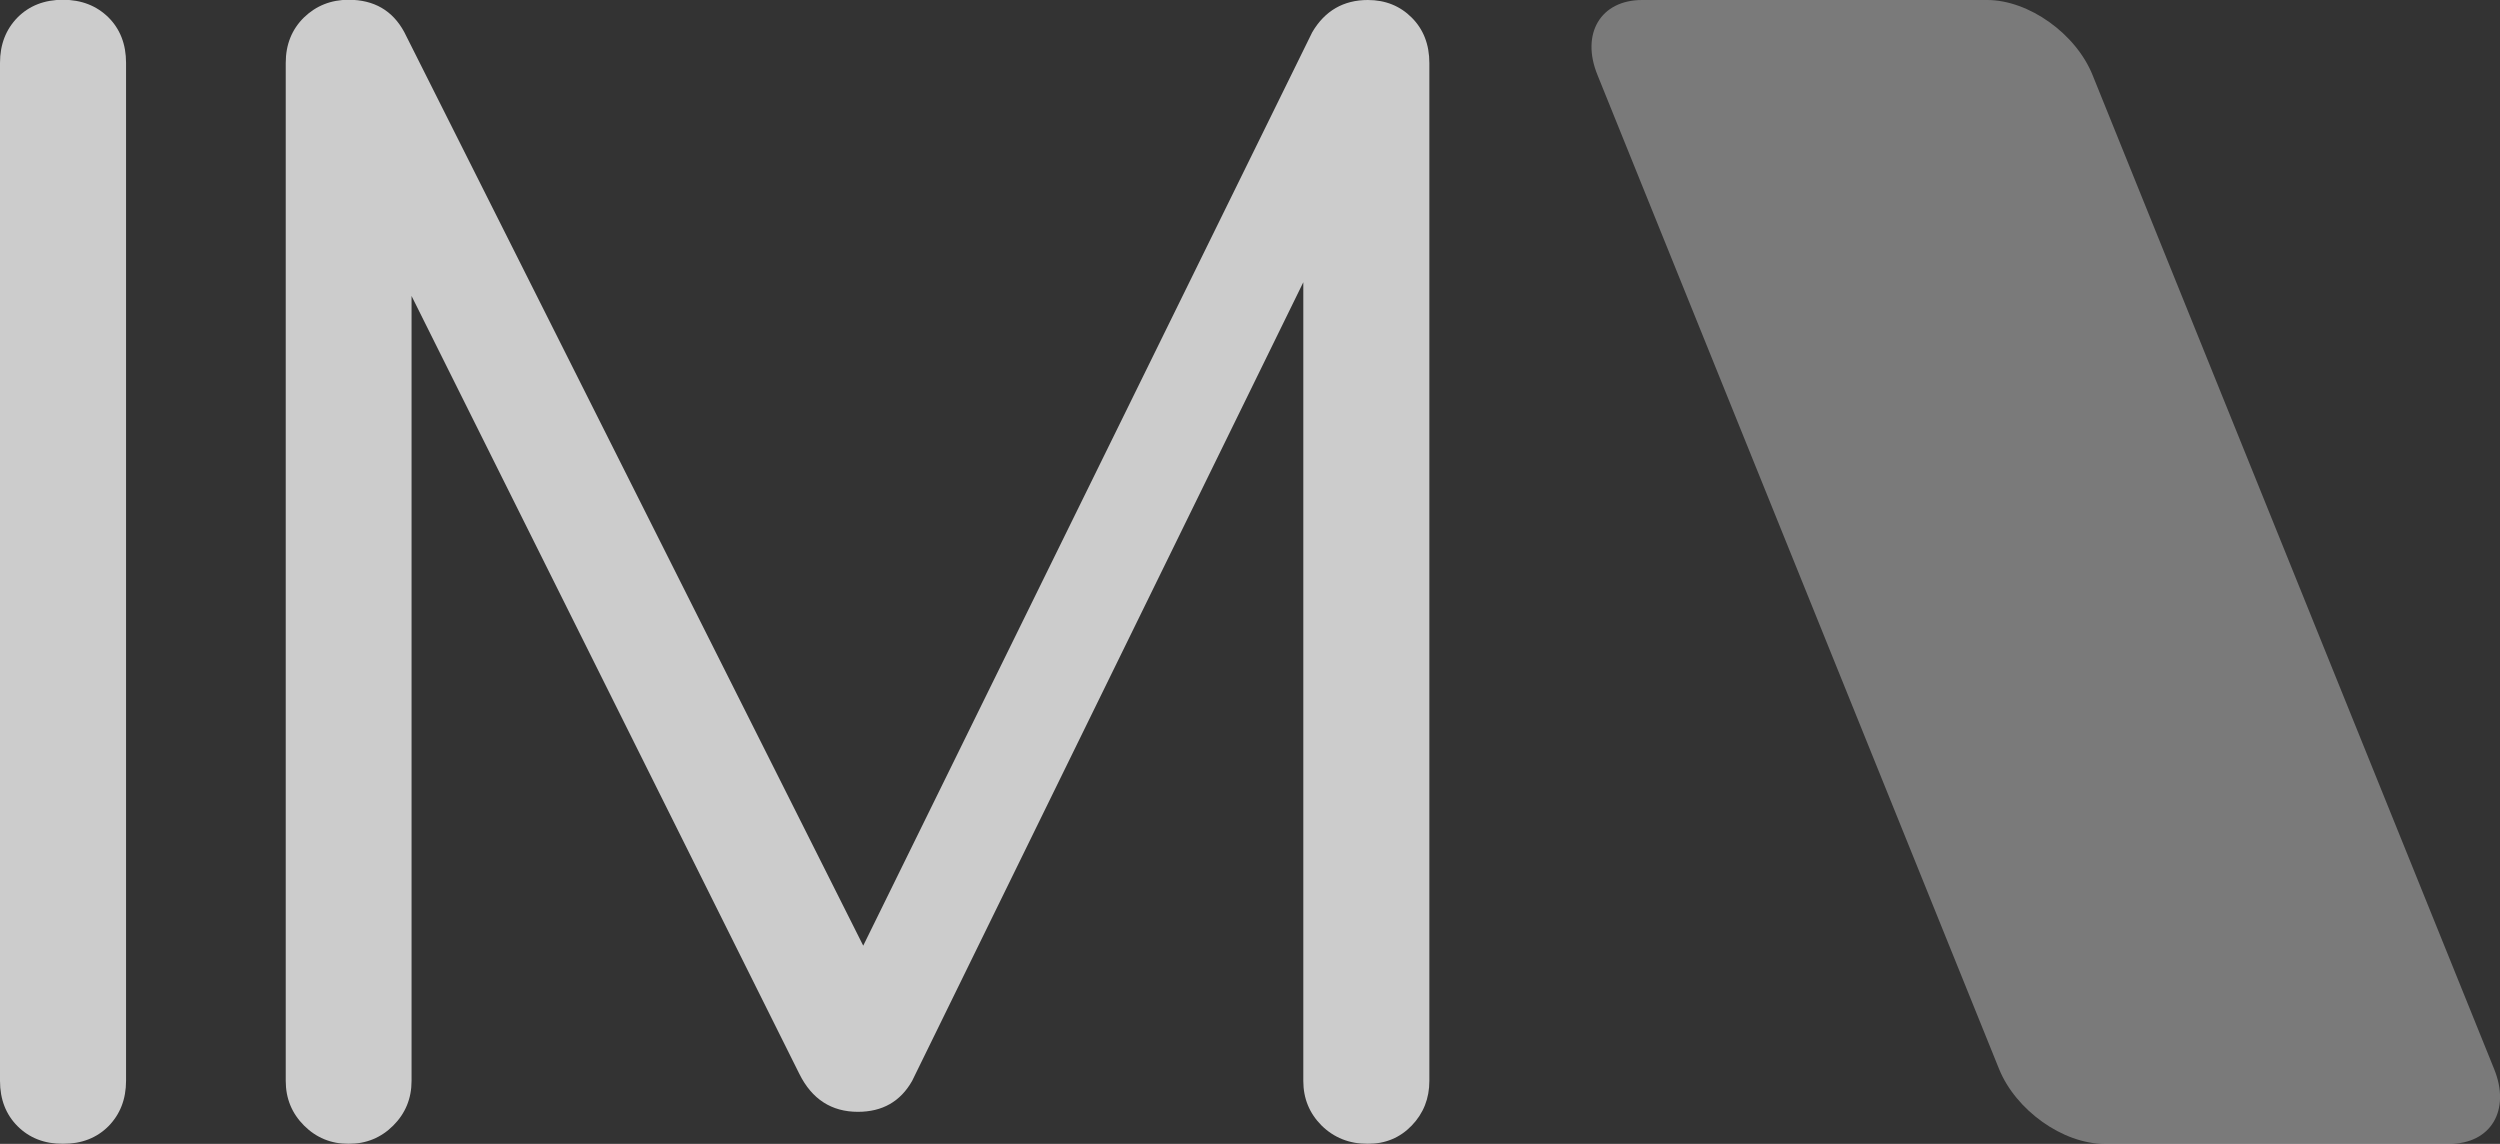 <?xml version="1.0" encoding="UTF-8"?>
<svg id="Capa_2" data-name="Capa 2" xmlns="http://www.w3.org/2000/svg" viewBox="0 0 109.28 50">
  <rect x="0" y="0" width="109.28" height="50" fill="#333333" stroke="none"/>
  <defs>
    <style>
      .cls-1 {
        opacity: .75;
      }

      .cls-2 {
        fill-rule: evenodd;
        opacity: .35;
      }

      .cls-2, .cls-3 {
        fill: #fff;
        stroke-width: 0px;
      }
    </style>
  </defs>
  <g id="Capa_1-2" data-name="Capa 1">
    <g>
      <path class="cls-2" d="M91.99,50h15.08c1.81,0,2.69-1.47,1.95-3.28L91.47,3.28c-.73-1.81-2.79-3.28-4.61-3.28h-15.08c-1.81,0-2.69,1.47-1.95,3.28l17.55,43.44c.73,1.81,2.79,3.28,4.61,3.28Z"/>
      <g class="cls-1">
        <path class="cls-3" d="M2.75,50c-.81,0-1.47-.26-1.98-.77-.51-.51-.77-1.17-.77-1.99V2.75c0-.81.26-1.47.77-1.99.51-.51,1.17-.77,1.98-.77s1.47.26,1.99.77c.51.51.77,1.17.77,1.99v44.49c0,.81-.26,1.47-.77,1.99-.51.51-1.17.77-1.99.77Z"/>
        <path class="cls-3" d="M15.24,50c-.77,0-1.42-.27-1.95-.8-.53-.53-.8-1.18-.8-1.95V2.75c0-.81.27-1.47.8-1.99.53-.51,1.18-.77,1.95-.77,1.11,0,1.92.47,2.43,1.41l21.13,42.06h-2.11L57.36,1.41c.55-.94,1.37-1.41,2.43-1.41.77,0,1.41.26,1.92.77.51.51.77,1.17.77,1.99v44.49c0,.77-.26,1.42-.77,1.95-.51.53-1.15.8-1.92.8-.81,0-1.48-.27-2.02-.8-.53-.53-.8-1.18-.8-1.95V10.05l1.15-.06-18.25,37.26c-.51.9-1.3,1.35-2.37,1.35-1.15,0-2.01-.55-2.56-1.66L16.71,10.37l1.28-.32v37.2c0,.77-.27,1.42-.8,1.95-.53.53-1.18.8-1.95.8Z"/>
      </g>
    </g>
  </g>
</svg>